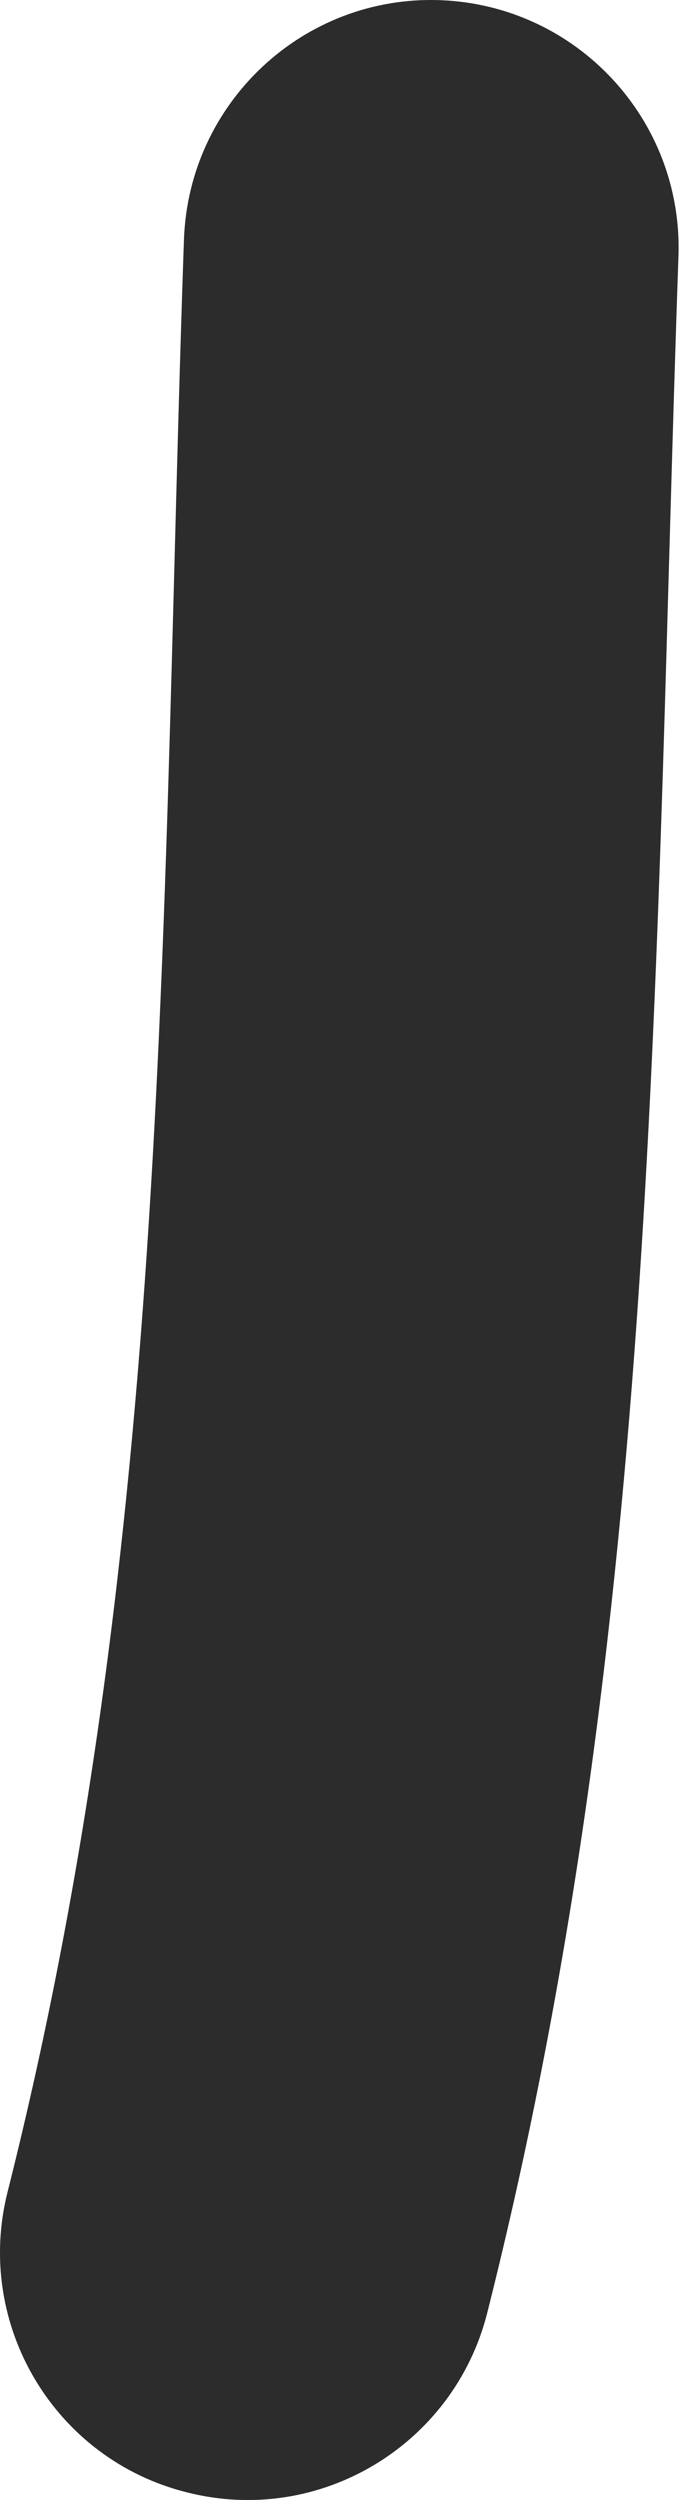 <?xml version="1.0" encoding="UTF-8"?> <svg xmlns="http://www.w3.org/2000/svg" width="34" height="125" viewBox="0 0 34 125" fill="none"> <path fill-rule="evenodd" clip-rule="evenodd" d="M24.364 115.633C33.063 81.133 32.7 47.858 33.923 12.818C34.161 5.975 28.818 0.254 21.995 0.008C15.169 -0.238 9.439 5.13 9.198 11.973C8.039 45.198 8.634 76.826 0.378 109.597C-1.293 116.226 2.729 122.97 9.349 124.616C15.965 126.304 22.697 122.262 24.364 115.633Z" fill="#2C2C2C"></path> </svg> 